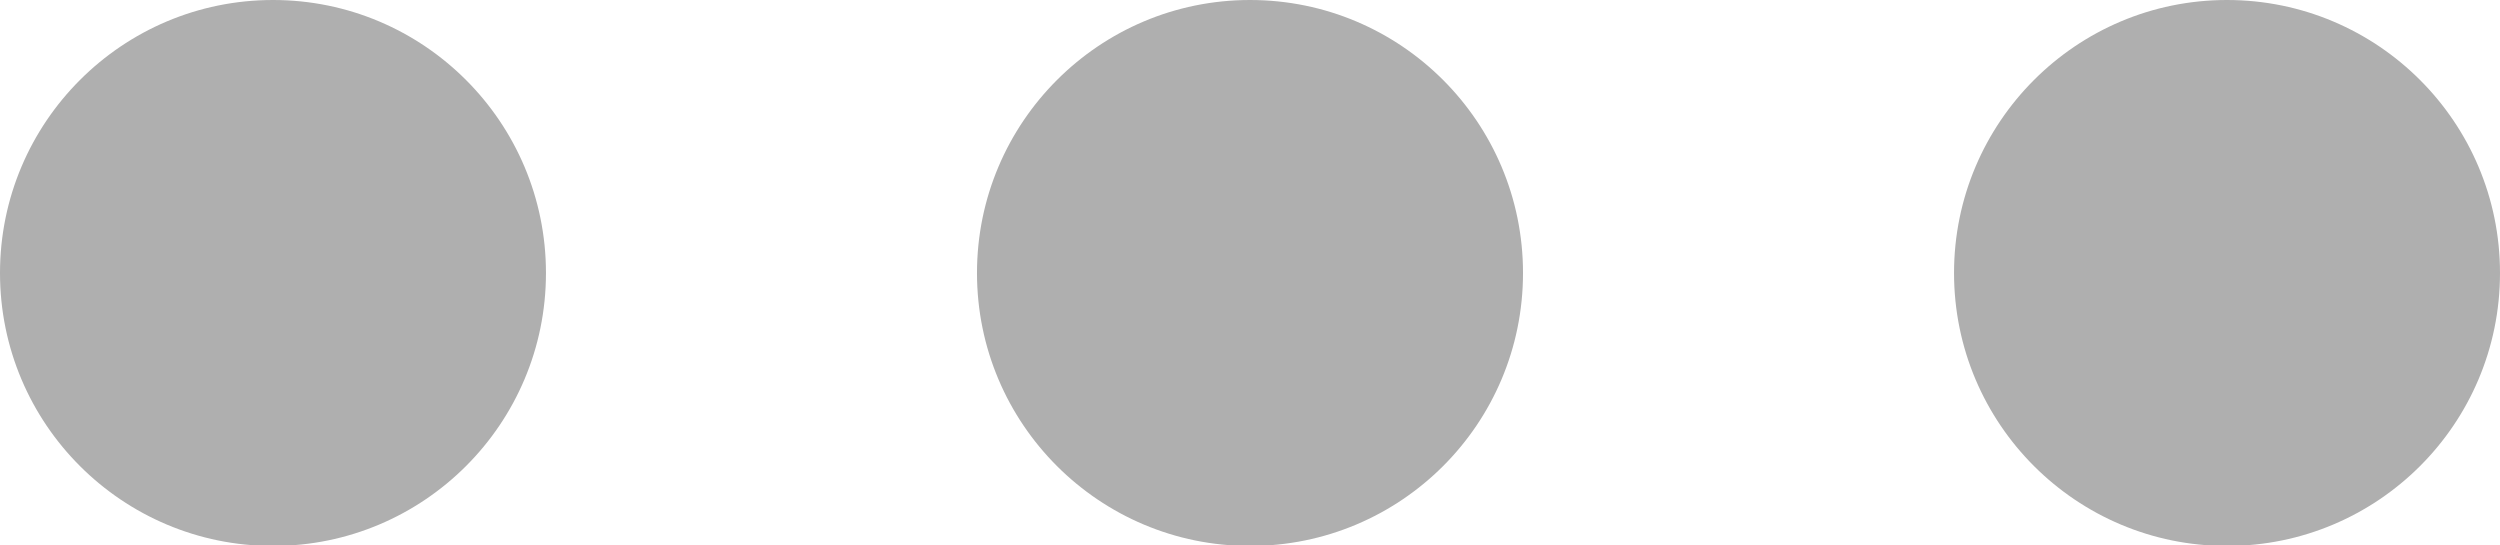 <?xml version="1.0" encoding="UTF-8" standalone="no"?><svg xmlns="http://www.w3.org/2000/svg" xmlns:xlink="http://www.w3.org/1999/xlink" fill="#000000" height="9.6" preserveAspectRatio="xMidYMid meet" version="1" viewBox="0.0 0.0 44.0 9.6" width="44" zoomAndPan="magnify"><defs><clipPath id="a"><path d="M 0 0 L 10 0 L 10 9.609 L 0 9.609 Z M 0 0"/></clipPath><clipPath id="b"><path d="M 17 0 L 27 0 L 27 9.609 L 17 9.609 Z M 17 0"/></clipPath><clipPath id="c"><path d="M 34 0 L 44 0 L 44 9.609 L 34 9.609 Z M 34 0"/></clipPath></defs><g><g clip-path="url(#a)" id="change1_1"><path d="M 9.609 4.805 C 9.609 7.461 7.457 9.609 4.805 9.609 C 2.152 9.609 0 7.461 0 4.805 C 0 2.152 2.152 0 4.805 0 C 7.457 0 9.609 2.152 9.609 4.805" fill="#afafaf"/></g><g clip-path="url(#b)" id="change1_3"><path d="M 26.805 4.805 C 26.805 7.461 24.656 9.609 22 9.609 C 19.348 9.609 17.195 7.461 17.195 4.805 C 17.195 2.152 19.348 0 22 0 C 24.656 0 26.805 2.152 26.805 4.805" fill="#afafaf"/></g><g clip-path="url(#c)" id="change1_2"><path d="M 44 4.805 C 44 7.461 41.848 9.609 39.195 9.609 C 36.543 9.609 34.391 7.461 34.391 4.805 C 34.391 2.152 36.543 0 39.195 0 C 41.848 0 44 2.152 44 4.805" fill="#afafaf"/></g></g></svg>